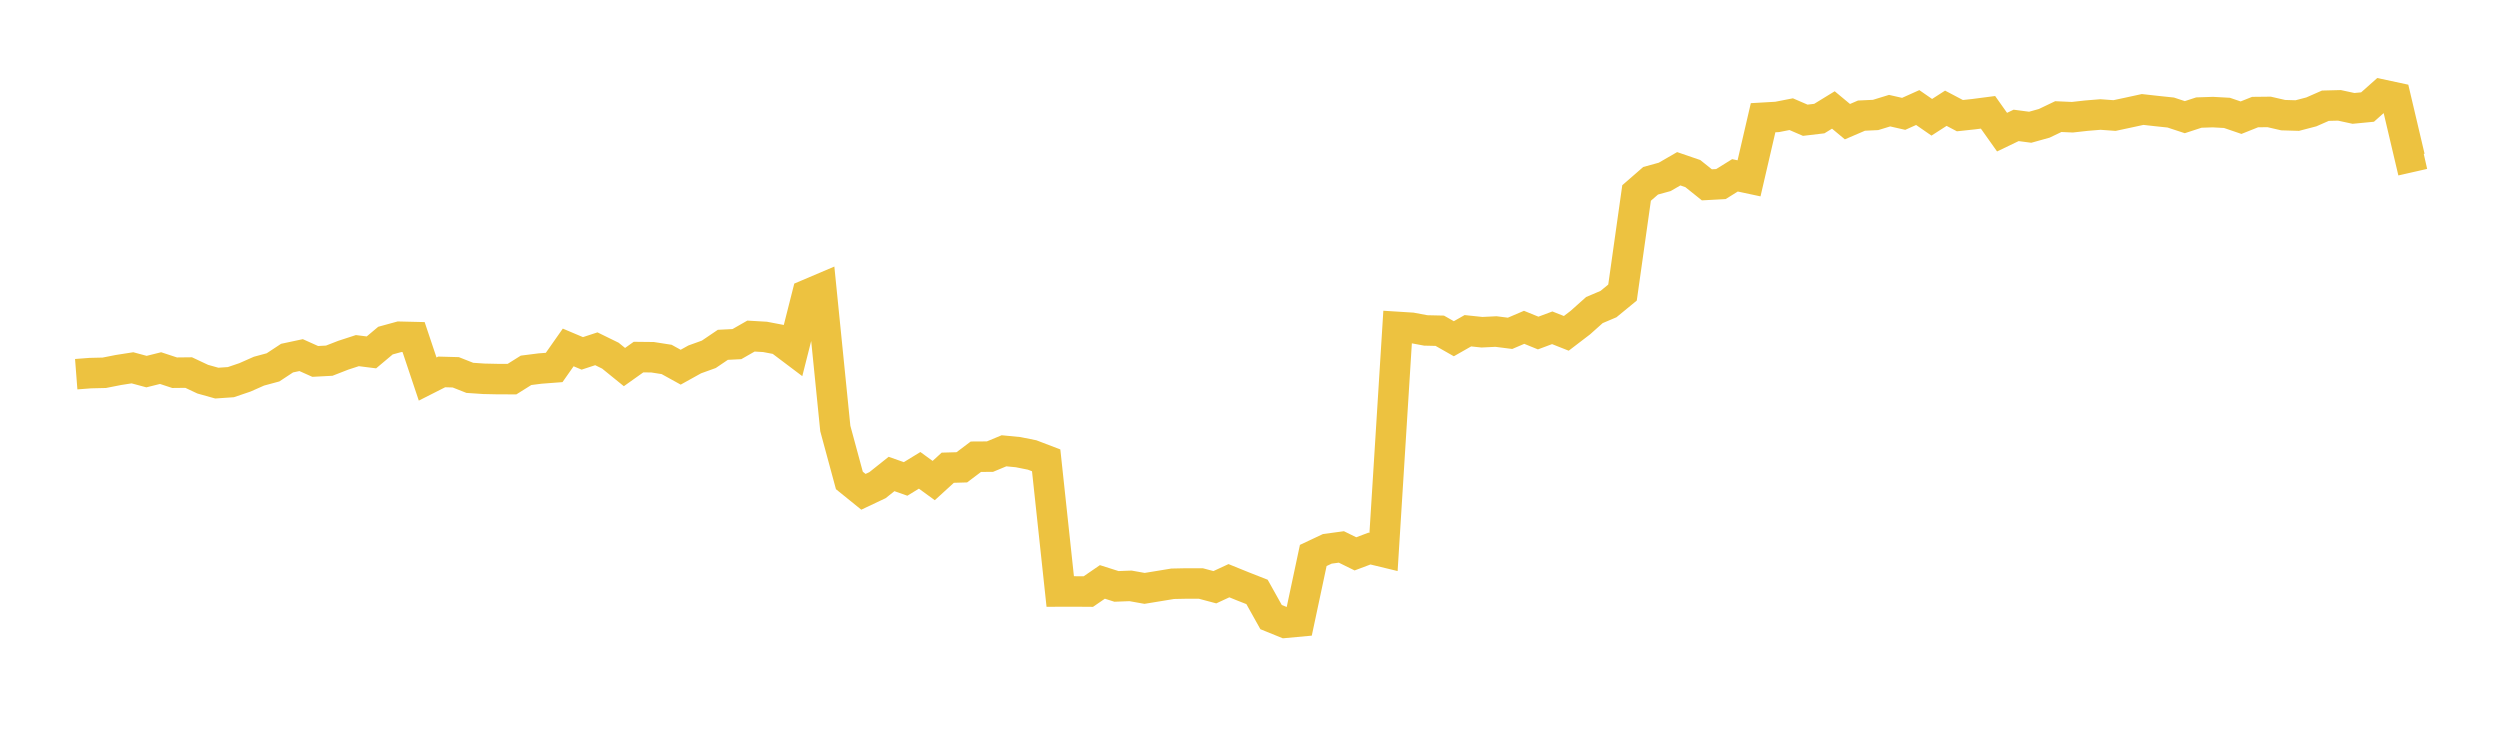 <svg width="164" height="48" xmlns="http://www.w3.org/2000/svg" xmlns:xlink="http://www.w3.org/1999/xlink"><path fill="none" stroke="rgb(237,194,64)" stroke-width="2" d="M5,24.547L5.922,24.476L6.844,24.454L7.766,24.272L8.689,24.128L9.611,24.377L10.533,24.147L11.455,24.45L12.377,24.44L13.299,24.874L14.222,25.132L15.144,25.069L16.066,24.756L16.988,24.348L17.91,24.099L18.832,23.492L19.754,23.295L20.677,23.709L21.599,23.66L22.521,23.301L23.443,23.001L24.365,23.117L25.287,22.343L26.21,22.09L27.132,22.112L28.054,24.865L28.976,24.398L29.898,24.423L30.82,24.787L31.743,24.849L32.665,24.869L33.587,24.871L34.509,24.293L35.431,24.176L36.353,24.106L37.275,22.792L38.198,23.182L39.12,22.88L40.042,23.332L40.964,24.08L41.886,23.425L42.808,23.435L43.731,23.579L44.653,24.088L45.575,23.576L46.497,23.244L47.419,22.62L48.341,22.574L49.263,22.047L50.186,22.1L51.108,22.276L52.03,22.971L52.952,19.33L53.874,18.938L54.796,28.109L55.719,31.517L56.641,32.263L57.563,31.827L58.485,31.093L59.407,31.418L60.329,30.854L61.251,31.525L62.174,30.682L63.096,30.656L64.018,29.961L64.94,29.955L65.862,29.572L66.784,29.661L67.707,29.846L68.629,30.198L69.551,38.803L70.473,38.8L71.395,38.807L72.317,38.174L73.24,38.468L74.162,38.433L75.084,38.598L76.006,38.447L76.928,38.295L77.85,38.276L78.772,38.276L79.695,38.522L80.617,38.094L81.539,38.468L82.461,38.83L83.383,40.481L84.305,40.855L85.228,40.77L86.15,36.438L87.072,36.004L87.994,35.879L88.916,36.333L89.838,35.986L90.76,36.209L91.683,21.445L92.605,21.503L93.527,21.676L94.449,21.697L95.371,22.221L96.293,21.697L97.216,21.794L98.138,21.749L99.06,21.866L99.982,21.472L100.904,21.847L101.826,21.503L102.749,21.868L103.671,21.163L104.593,20.34L105.515,19.949L106.437,19.192L107.359,12.66L108.281,11.858L109.204,11.604L110.126,11.071L111.048,11.387L111.97,12.125L112.892,12.075L113.814,11.502L114.737,11.699L115.659,7.723L116.581,7.67L117.503,7.49L118.425,7.888L119.347,7.779L120.269,7.214L121.192,7.981L122.114,7.585L123.036,7.542L123.958,7.259L124.88,7.469L125.802,7.055L126.725,7.694L127.647,7.101L128.569,7.587L129.491,7.488L130.413,7.368L131.335,8.669L132.257,8.226L133.18,8.347L134.102,8.09L135.024,7.649L135.946,7.69L136.868,7.587L137.79,7.512L138.713,7.579L139.635,7.382L140.557,7.182L141.479,7.285L142.401,7.382L143.323,7.686L144.246,7.384L145.168,7.354L146.09,7.405L147.012,7.72L147.934,7.352L148.856,7.342L149.778,7.554L150.701,7.581L151.623,7.34L152.545,6.935L153.467,6.911L154.389,7.111L155.311,7.022L156.234,6.202L157.156,6.4L158.078,10.314L159,10.105"></path></svg>